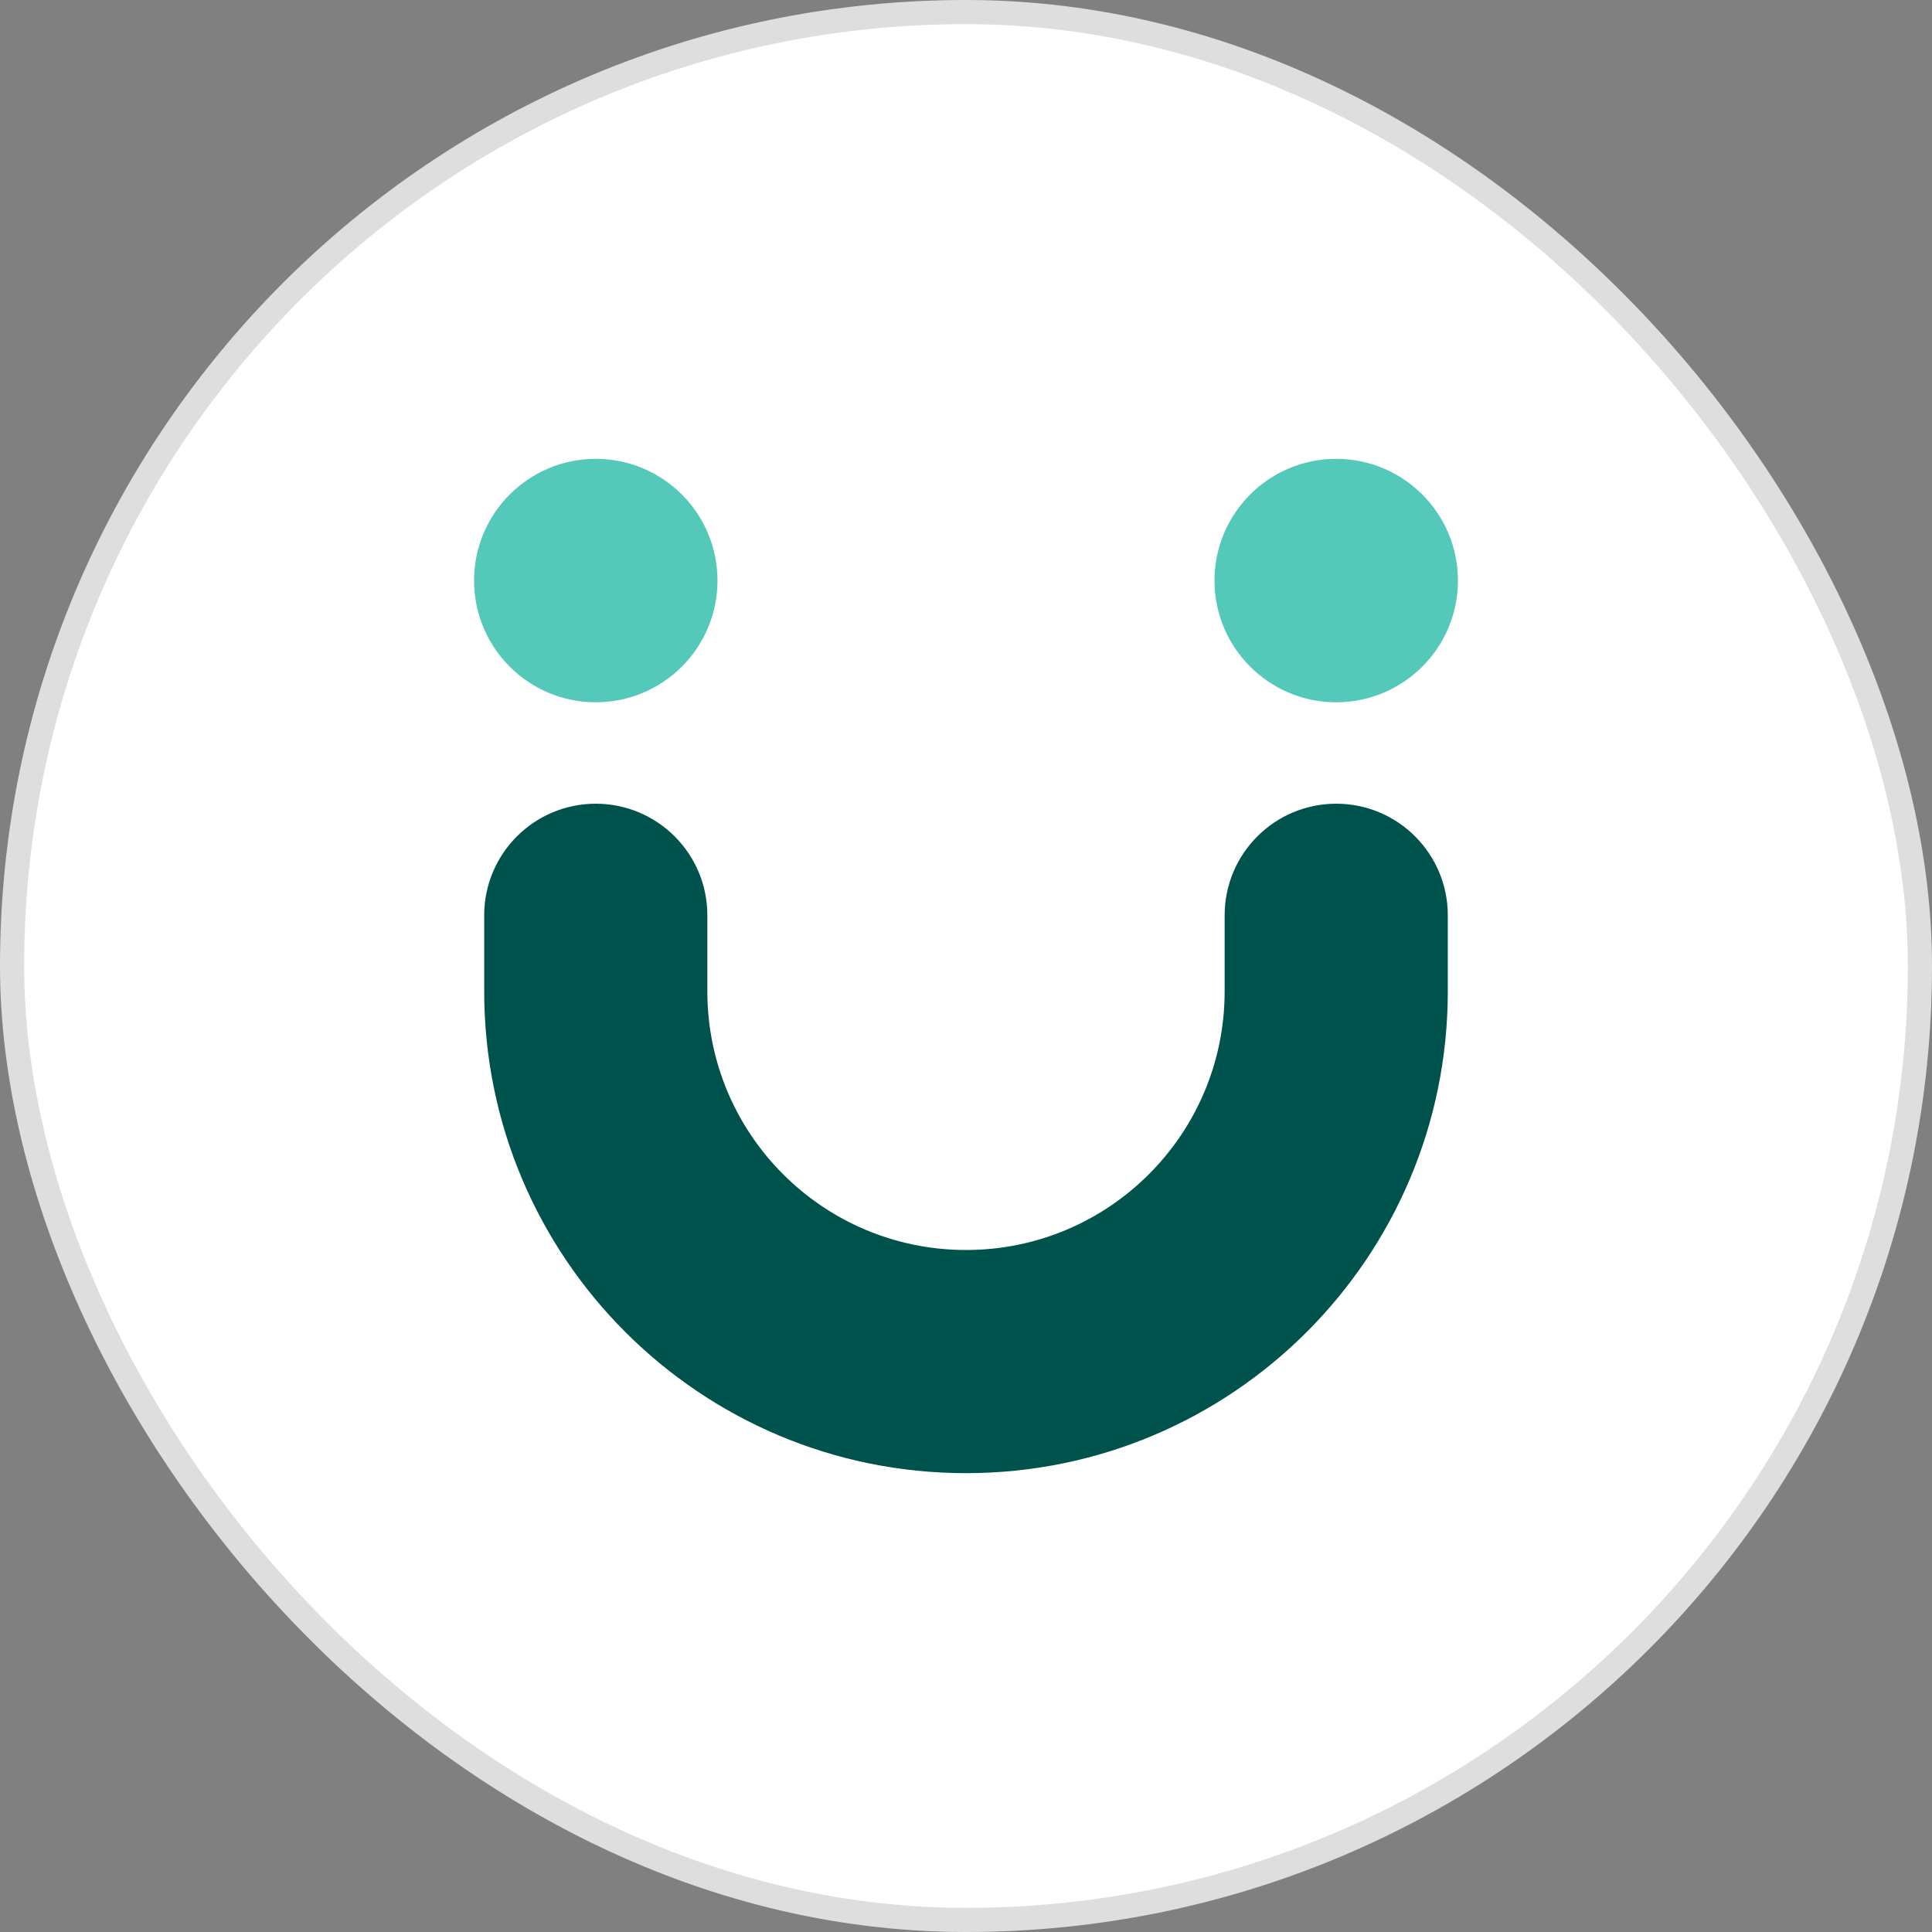 <svg width="80" height="80" viewBox="0 0 80 80" fill="none" xmlns="http://www.w3.org/2000/svg">
<rect x="0" y="0" width="80" height="80" fill="#808080" stroke="none"/>
<rect x="0.5" y="0.5" width="79" height="79" rx="39.5" fill="white"/>
<rect x="0.5" y="0.5" width="79" height="79" rx="39.5" stroke="#DEDEDE"/>
<path d="M20.05 41.05V37.9C20.05 35.349 22.118 33.28 24.67 33.28C27.221 33.28 29.29 35.349 29.29 37.9V41.05C29.29 46.965 34.085 51.76 40 51.76C45.915 51.76 50.71 46.965 50.71 41.05V37.9C50.71 35.349 52.778 33.28 55.33 33.28C57.881 33.28 59.95 35.349 59.95 37.9V41.05C59.95 52.068 51.018 61 40 61C28.982 61 20.05 52.068 20.05 41.05Z" fill="#00524C"/>
<circle cx="24.67" cy="24.04" r="5.04" fill="#54C8B9"/>
<circle cx="55.33" cy="24.04" r="5.04" fill="#54C8B9"/>
</svg>
